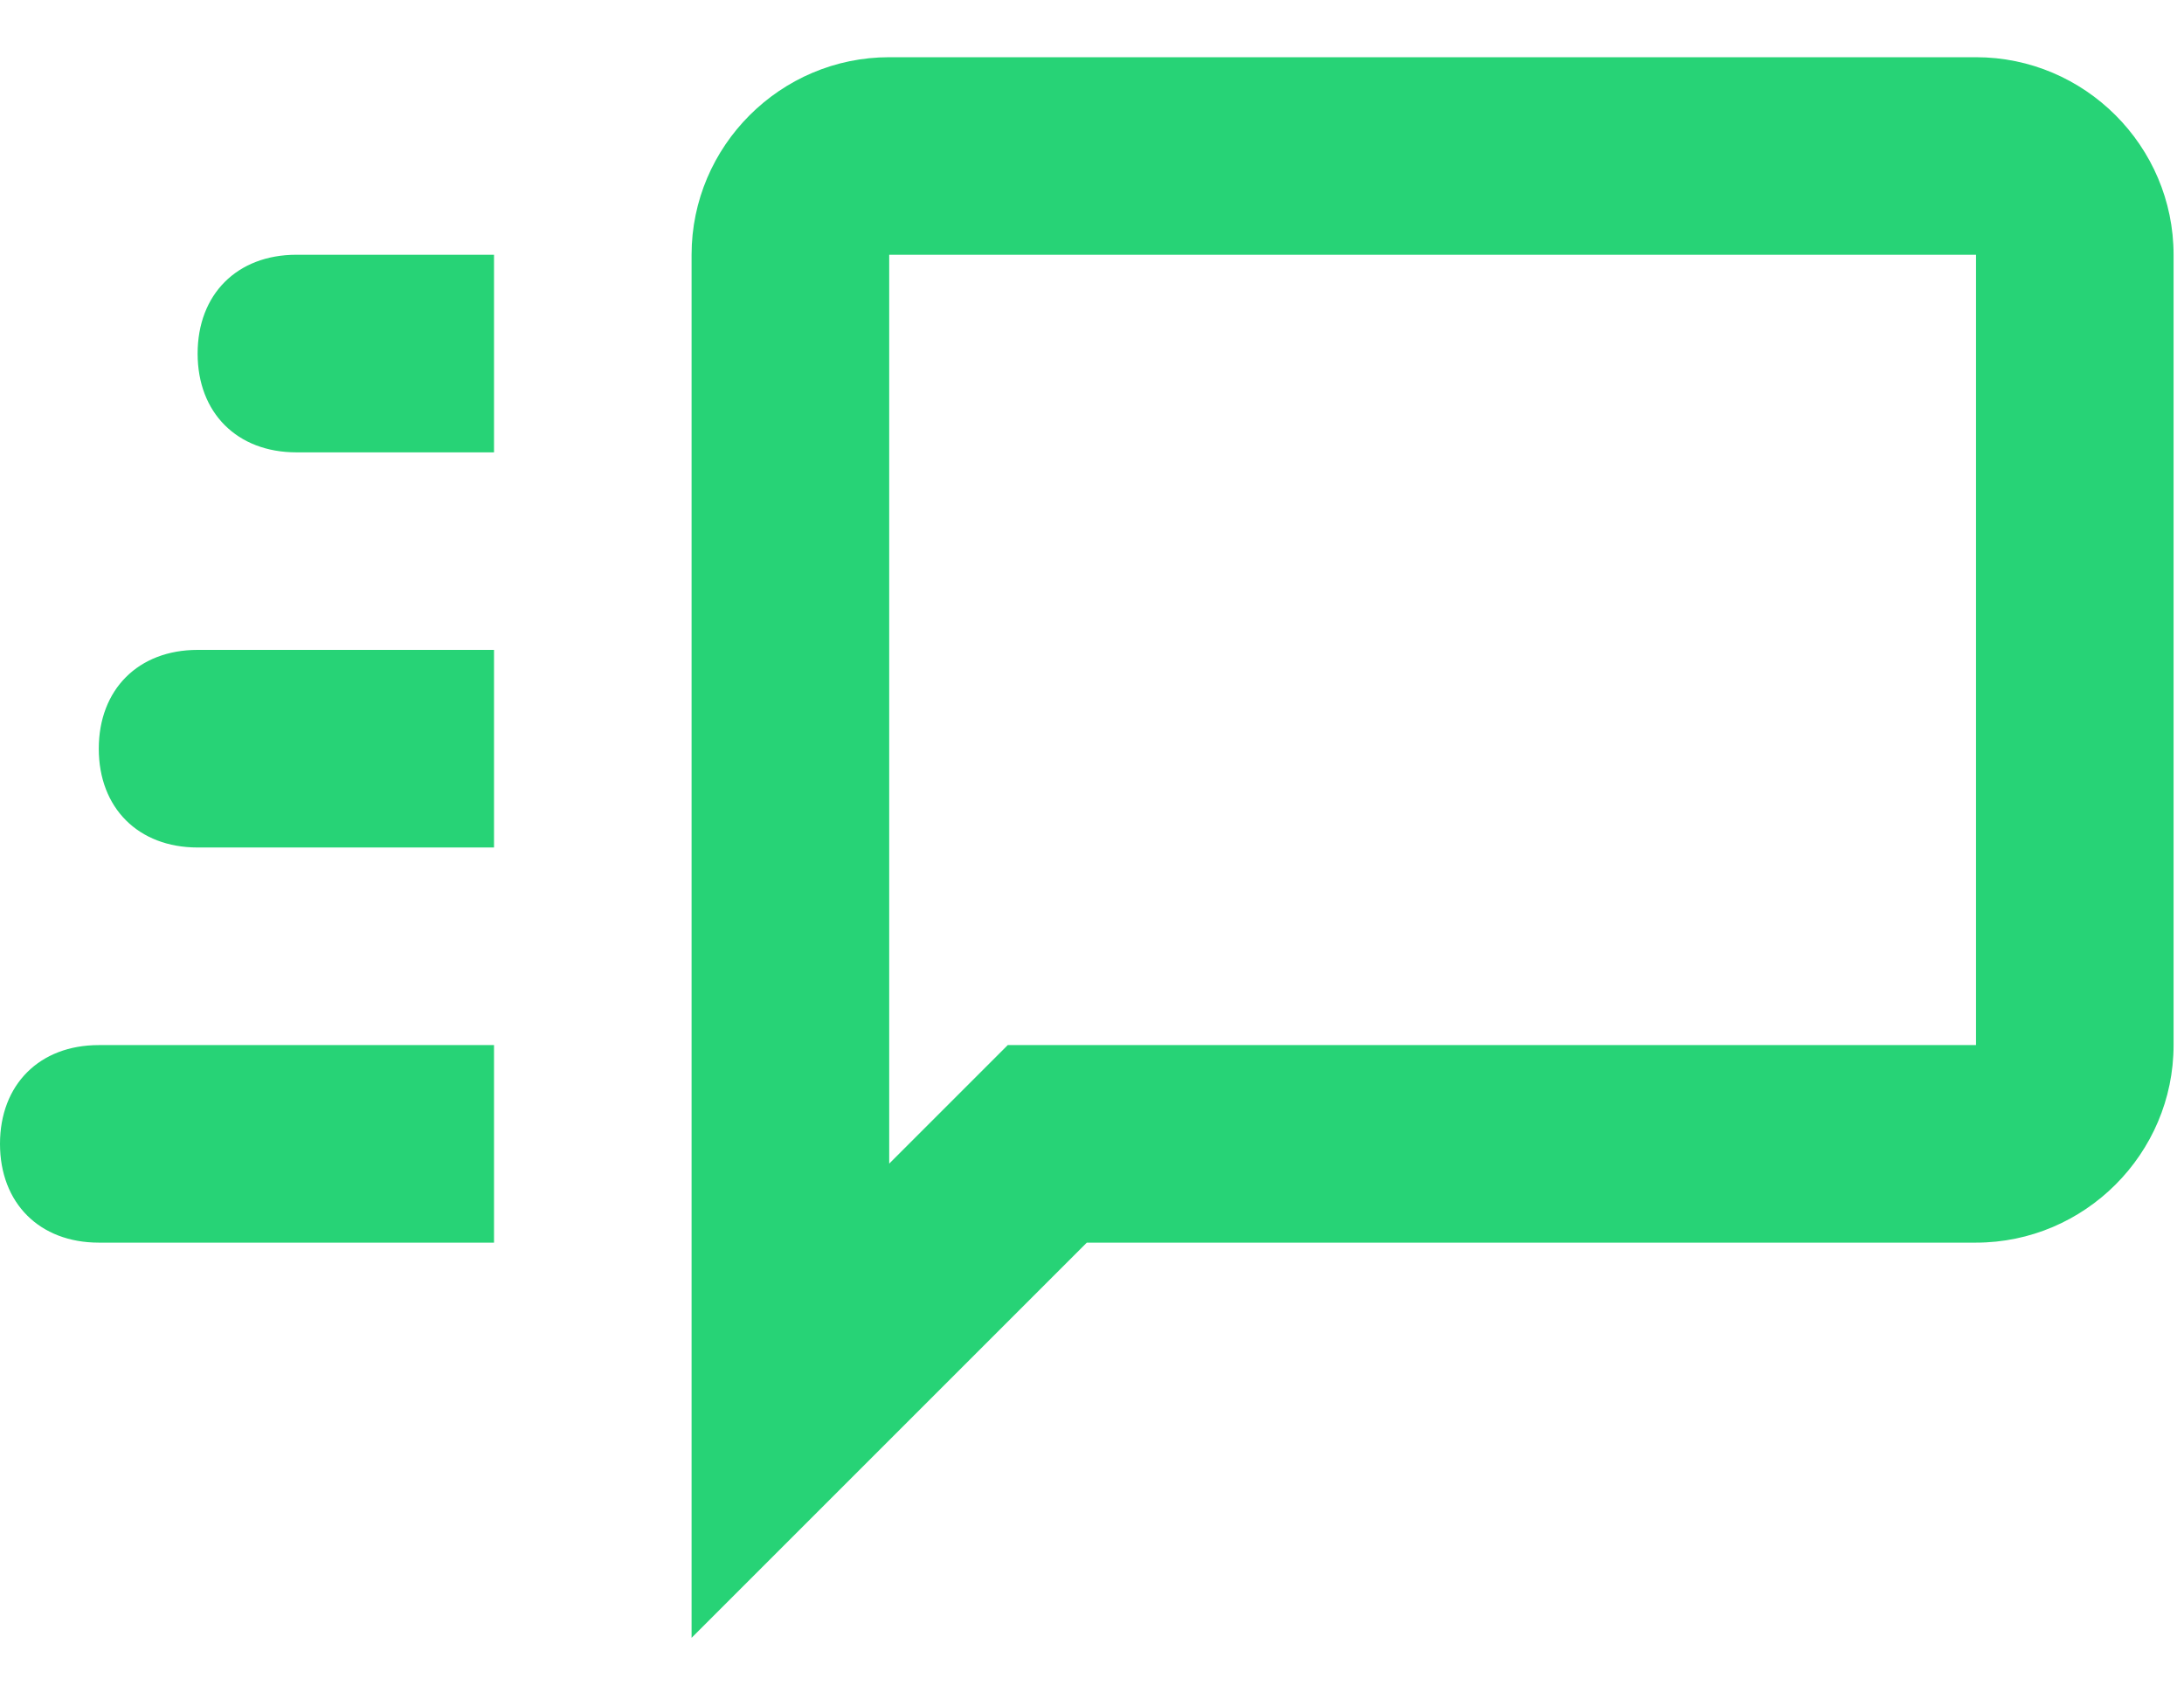 <svg width="35" height="27" viewBox="0 0 35 27" fill="none" xmlns="http://www.w3.org/2000/svg">
<path d="M31.667 0.917H14.25C12.508 0.917 11.083 2.341 11.083 4.083V26.25L17.417 19.916H31.667C33.408 19.916 34.833 18.491 34.833 16.75V4.083C34.833 2.341 33.408 0.917 31.667 0.917ZM31.667 16.75H16.15L14.25 18.65V4.083H31.667V16.75ZM4.75 4.083C3.8 4.083 3.167 4.716 3.167 5.667C3.167 6.617 3.8 7.25 4.75 7.25H7.917V4.083H4.75ZM3.167 10.416C2.217 10.416 1.583 11.05 1.583 12C1.583 12.95 2.217 13.583 3.167 13.583H7.917V10.416H3.167ZM1.583 16.75C0.633 16.75 0 17.383 0 18.333C0 19.283 0.633 19.916 1.583 19.916H7.917V16.75H1.583Z" fill="#27D376"/>
</svg>
